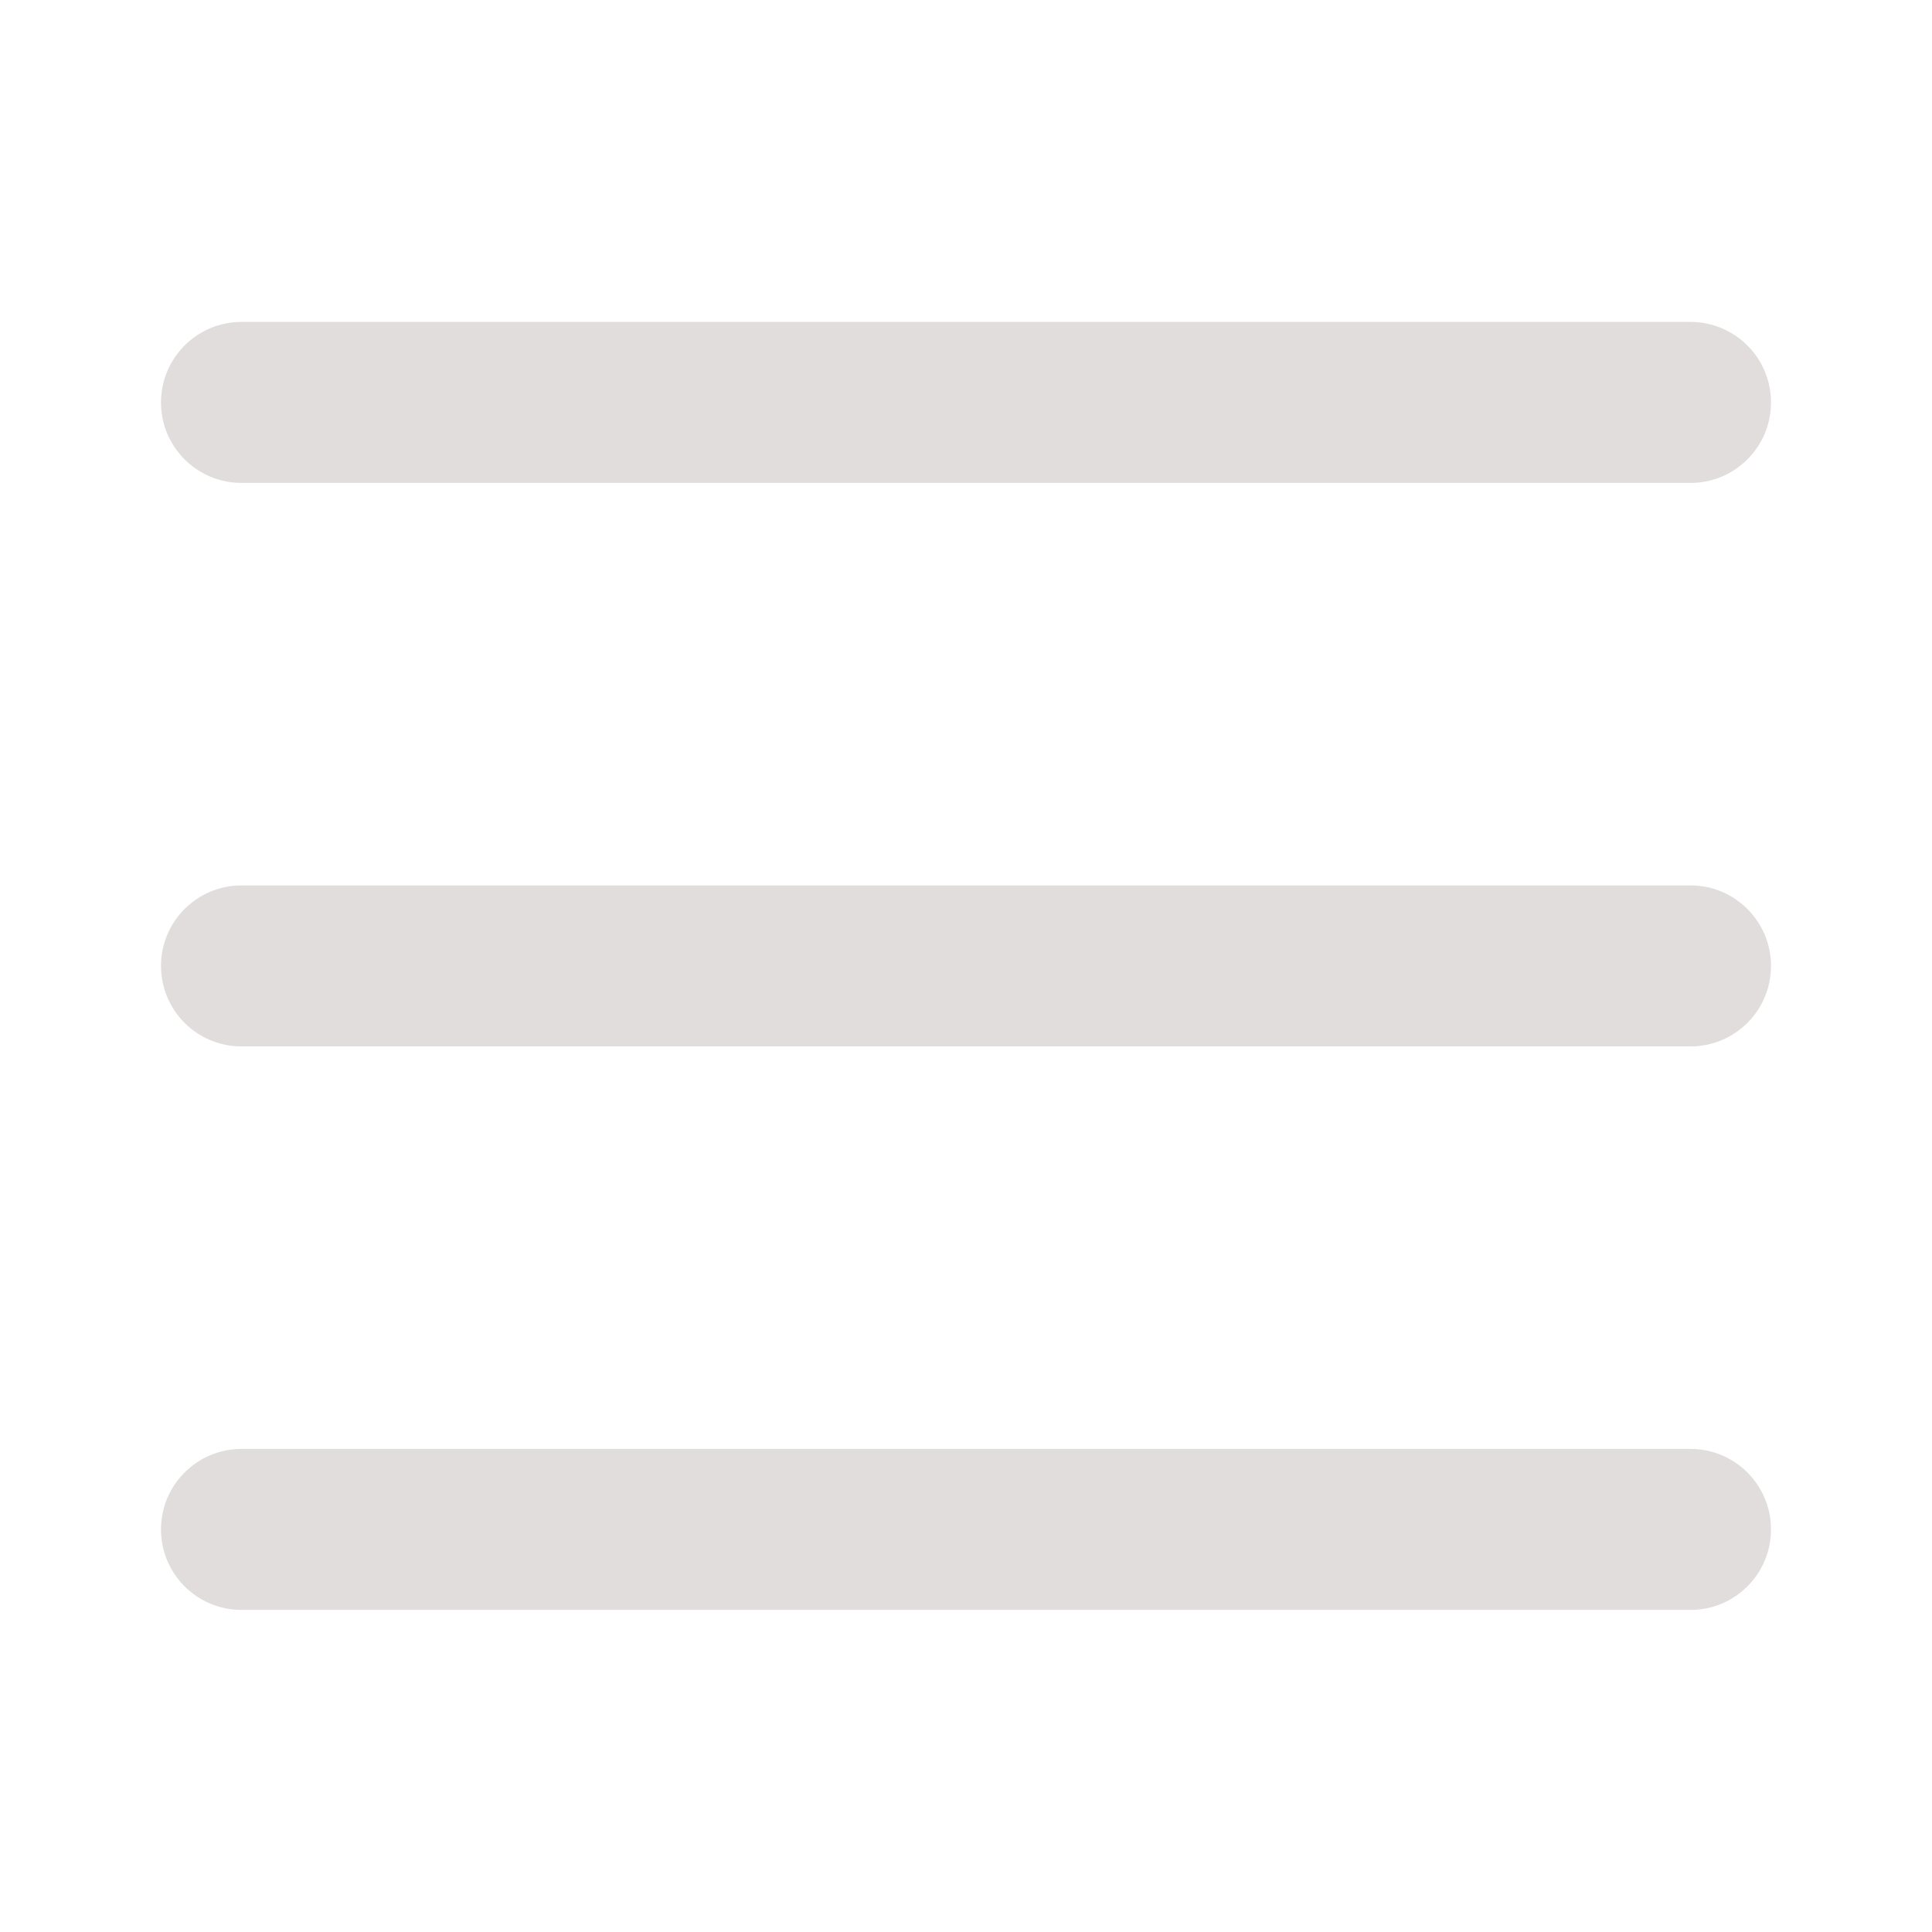 <svg width="24" height="24" viewBox="0 0 24 24" fill="none" xmlns="http://www.w3.org/2000/svg">
<path fill-rule="evenodd" clip-rule="evenodd" d="M2 4.999C2 4.447 2.448 3.999 3 3.999H21C21.552 3.999 22 4.447 22 4.999C22 5.552 21.552 5.999 21 5.999H3C2.448 5.999 2 5.552 2 4.999ZM2 11.999C2 11.447 2.448 10.999 3 10.999H21C21.552 10.999 22 11.447 22 11.999C22 12.552 21.552 12.999 21 12.999H3C2.448 12.999 2 12.552 2 11.999ZM2 18.999C2 18.447 2.448 17.999 3 17.999H21C21.552 17.999 22 18.447 22 18.999C22 19.552 21.552 19.999 21 19.999H3C2.448 19.999 2 19.552 2 18.999Z" fill="#E1DDDC"/>
</svg>
